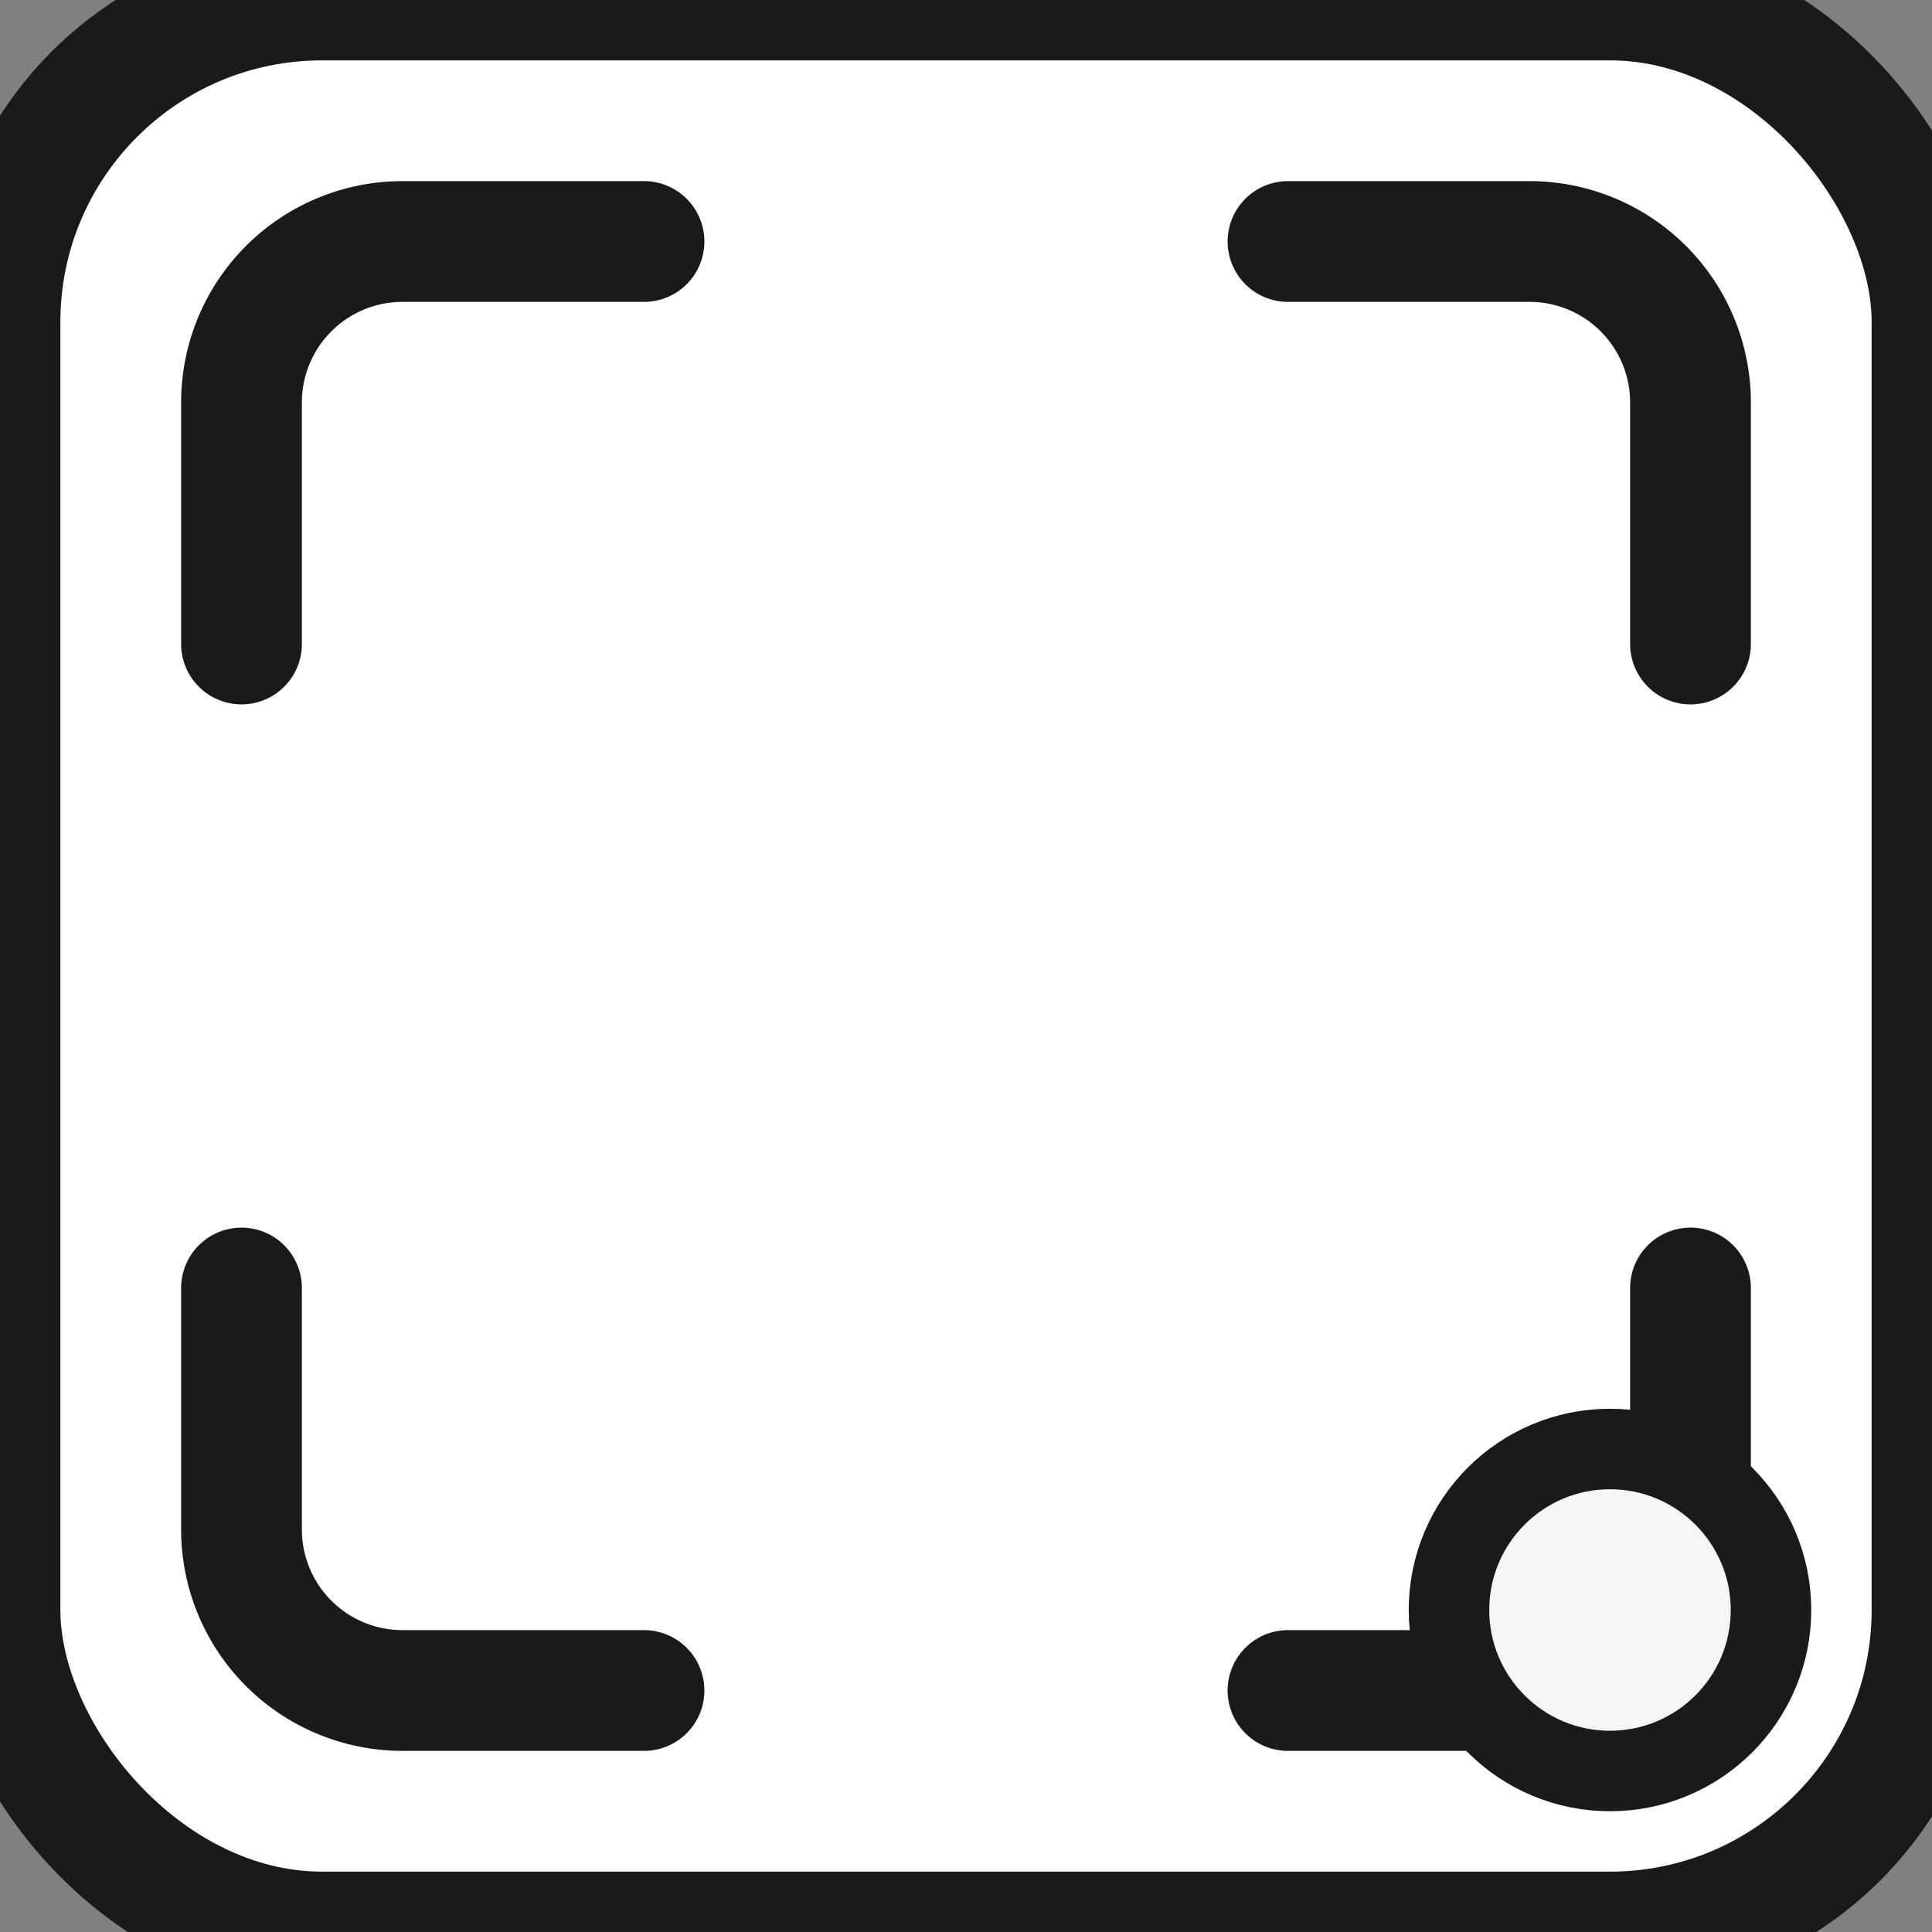 <svg width="24" height="24" viewBox="0 0 24 24" fill="none" xmlns="http://www.w3.org/2000/svg">
  <rect x="0" y="0" width="24" height="24" fill="#808080" stroke="none"/>
  <rect width="24" height="24" rx="4" fill="white" stroke="#1A1A1A" stroke-width="1.5"/>
  <path d="M8 3H5a2 2 0 0 0-2 2v3m18 0V5a2 2 0 0 0-2-2h-3m0 18h3a2 2 0 0 0 2-2v-3M3 16v3a2 2 0 0 0 2 2h3" stroke="#1A1A1A" stroke-width="1.5" stroke-linecap="round" stroke-linejoin="round"/>
  <circle cx="20" cy="20" r="2" fill="#F5F5F5" stroke="#1A1A1A" stroke-width="1"/>
</svg> 